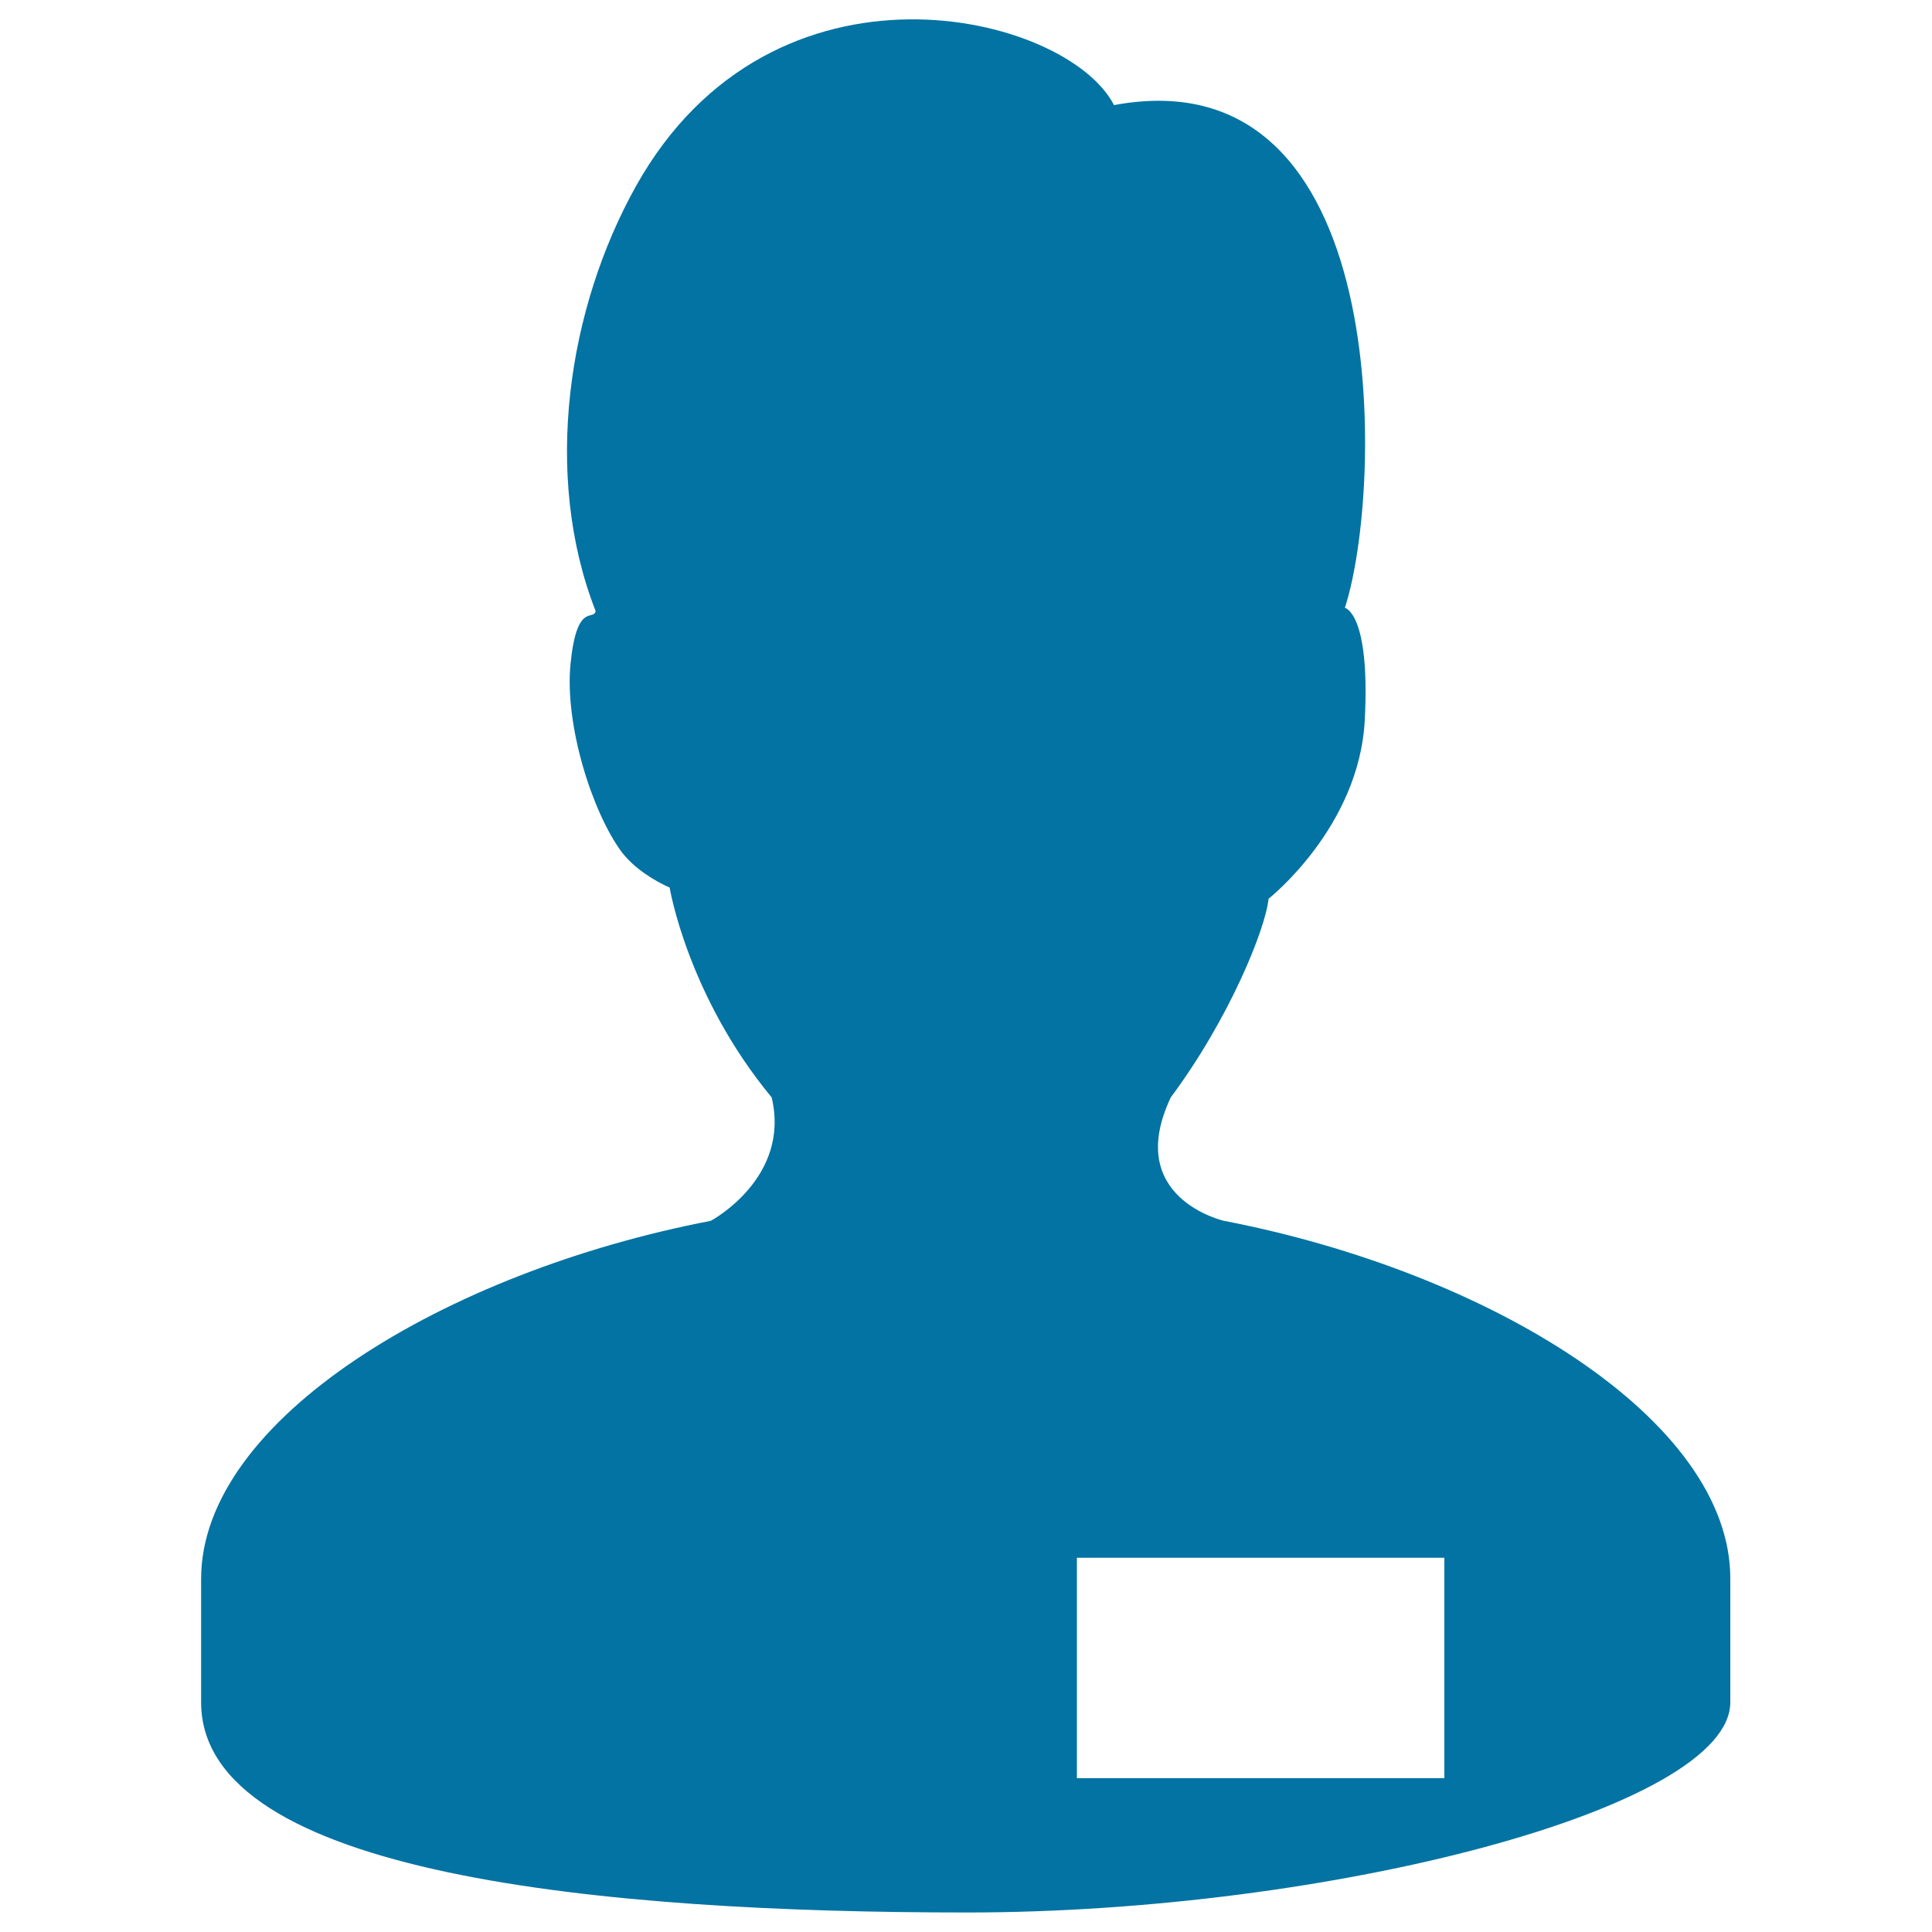 <svg xmlns="http://www.w3.org/2000/svg" viewBox="0 0 1000 1000" style="fill:#0273a2">
<title>Office Worker Avatar SVG icon</title>
<g><g><g><path d="M633.5,631.9c0,0-52.2-11.8-27.5-63.9c30.5-41,49.1-87.5,50.6-102.8c0,0,47-37,49.8-92.6c2.9-55.4-10.3-58-10.3-58c19.8-60.4,26.2-287.3-119.5-260.2C552.3,6.9,400.1-30.4,329.2,96.3c-35.3,63.2-48.5,149.5-20.9,220c-1,5.3-9.8-5.1-13,27.4c-3.1,31.4,11.1,76.4,26.4,97.2c6.7,8.8,17.4,15.2,24.9,18.5c0,0,9.2,55.9,52.8,108.6c10,41.8-31.5,63.9-31.5,63.9c-137.4,26.4-263.8,102.8-263.8,185.3c0,6.1,0,63.9,0,63.9c0,89.6,208.7,108.8,396.4,108.8c187.8,0,395.1-54,395.1-108.8c0,0,0-57.9,0-63.9C895.8,734.7,770.9,658.4,633.5,631.9z M747.6,920.4H557.4V806.3h190.2V920.4z"/></g></g></g>
</svg>